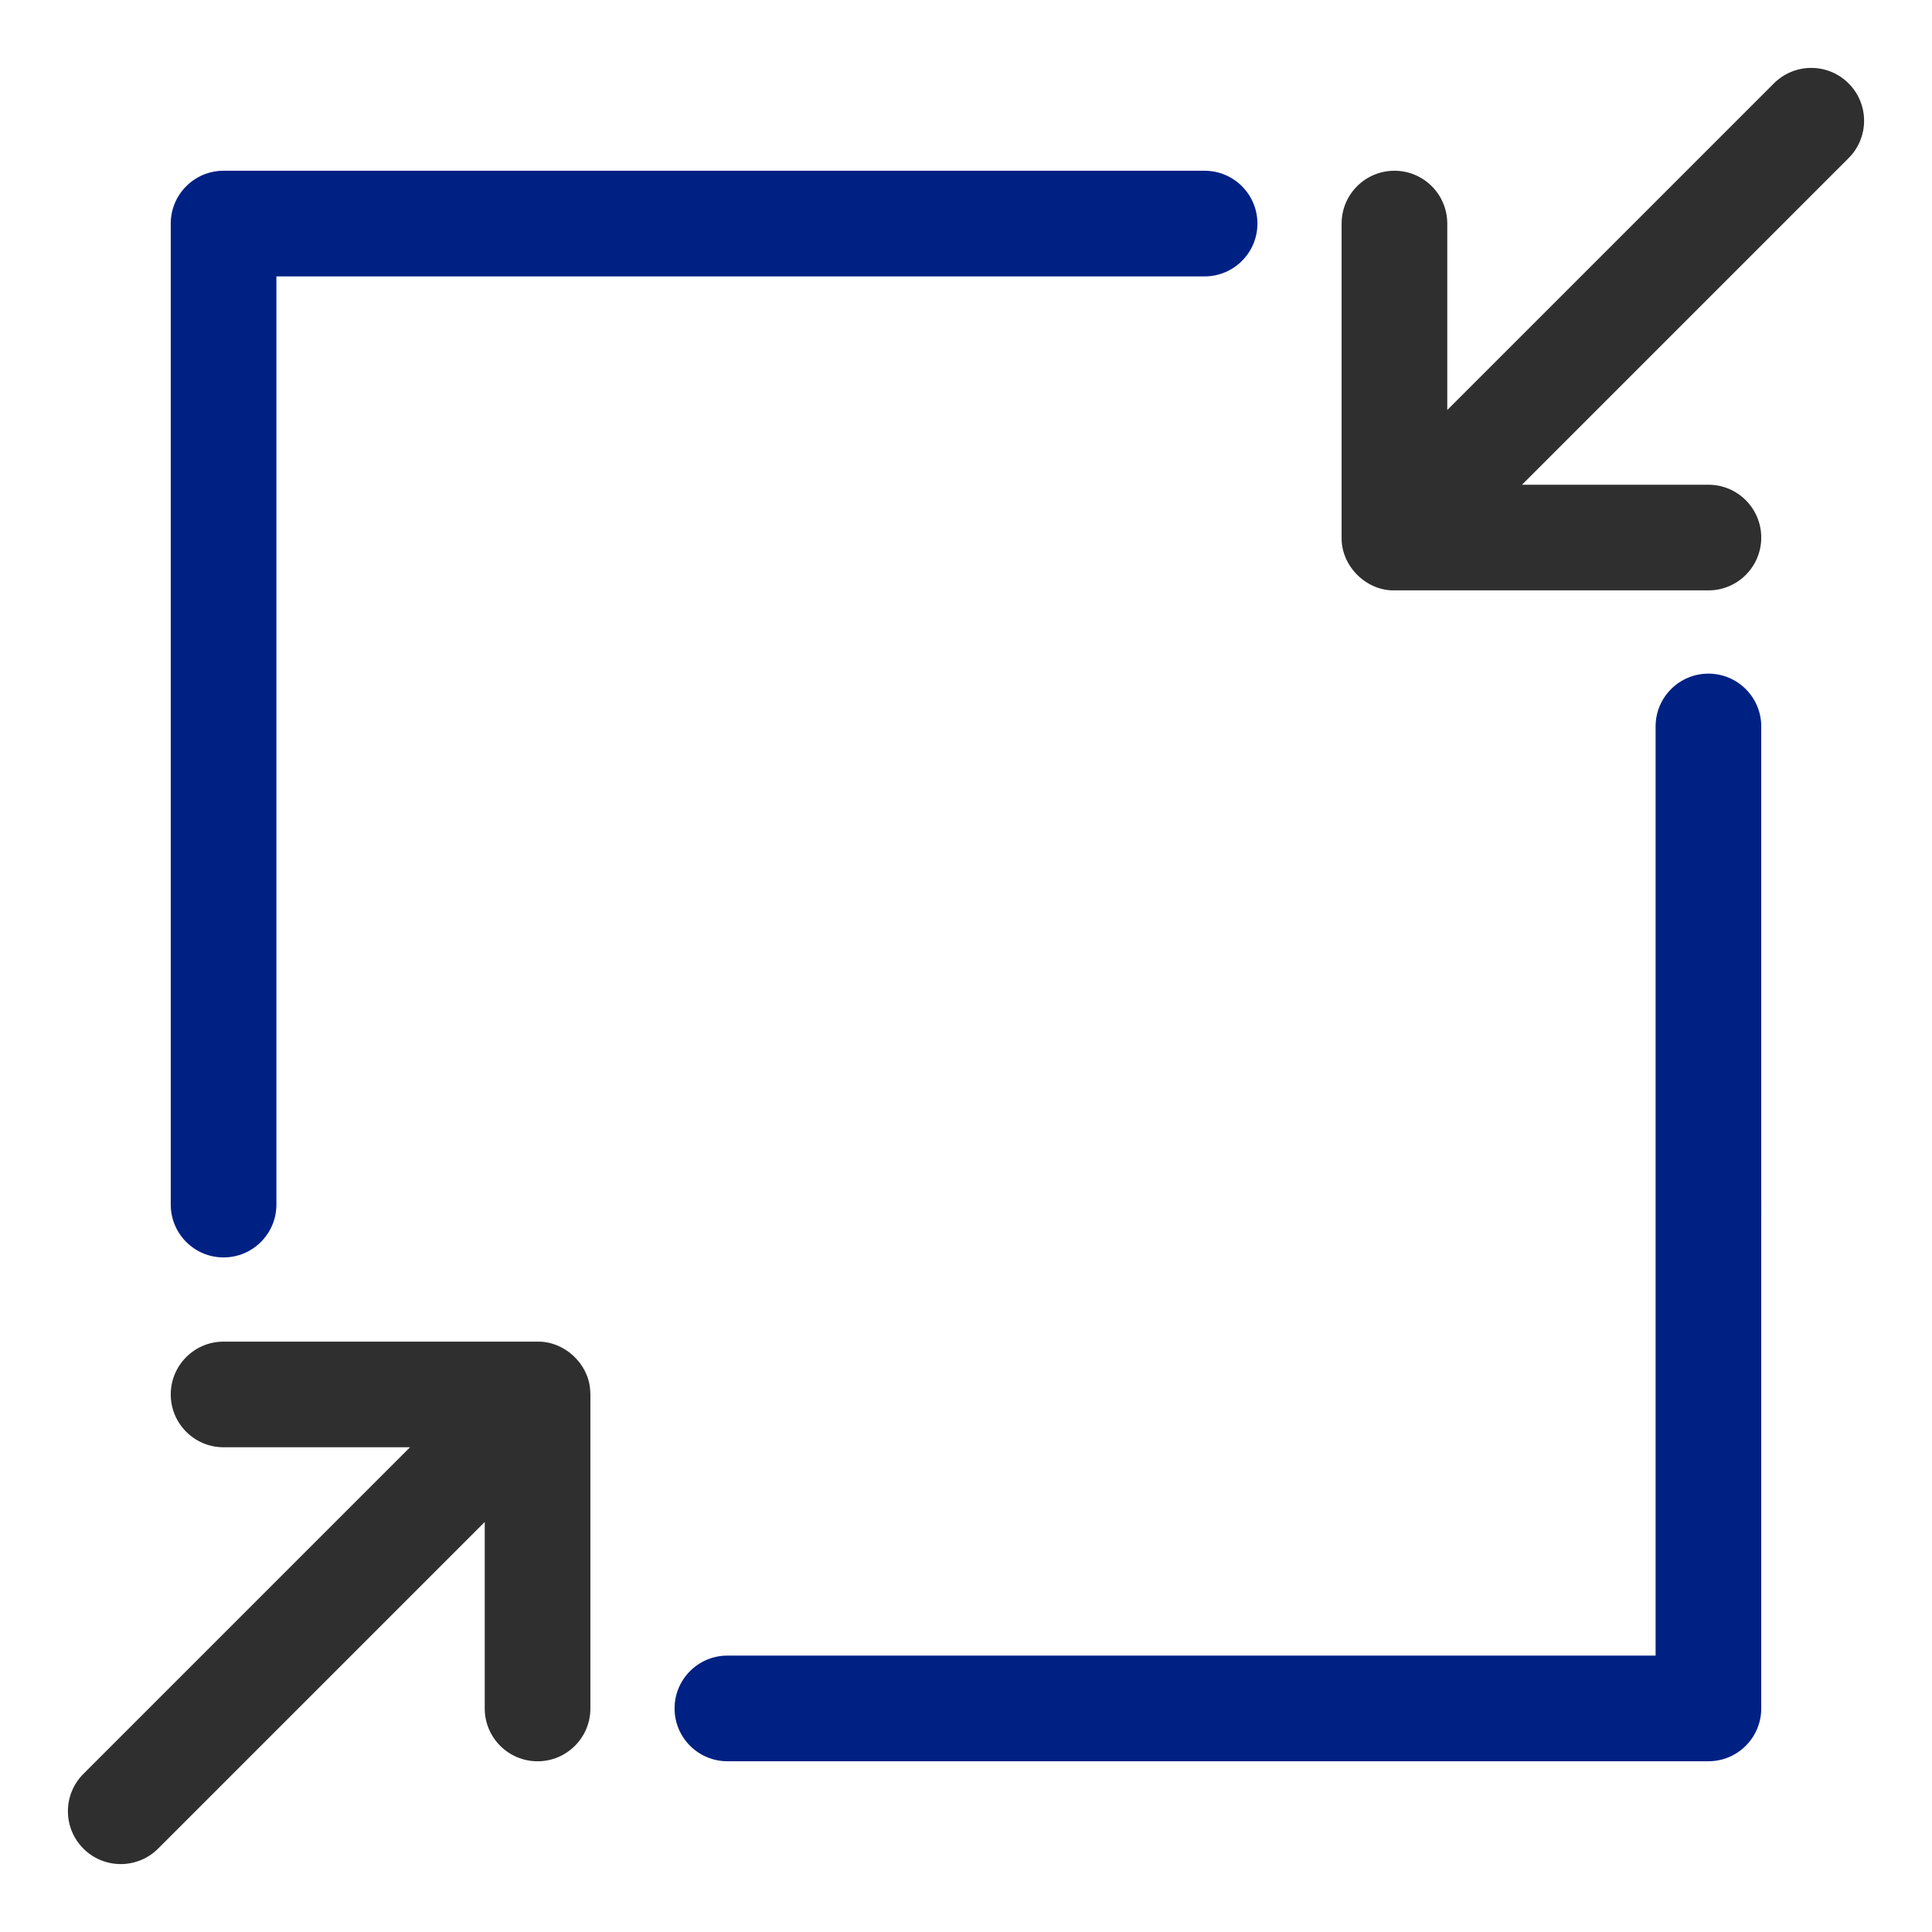 <?xml version="1.0" encoding="UTF-8"?> <svg xmlns="http://www.w3.org/2000/svg" xmlns:xlink="http://www.w3.org/1999/xlink" xmlns:svgjs="http://svgjs.com/svgjs" id="SvgjsSvg1001" width="288" height="288"> <defs id="SvgjsDefs1002"></defs> <g id="SvgjsG1008"> <svg xmlns="http://www.w3.org/2000/svg" viewBox="0 0 512 512" width="288" height="288"> <path fill="#002184" d="M59.25 333.23c7.73 0 14-6.27 14-14V73.25h245.98c7.73 0 14-6.27 14-14s-6.27-14-14-14H59.25c-7.73 0-14 6.27-14 14v259.98c0 7.73 6.26 14 14 14zm393.5-154.71c-7.73 0-14 6.27-14 14v246.23H192.77c-7.73 0-14 6.27-14 14s6.27 14 14 14h259.98c7.73 0 14-6.27 14-14V192.52c0-7.73-6.27-14-14-14z" class="color2a6fdb svgShape"></path> <path fill="#2f2f2f" d="M489.9 22.1c-5.47-5.47-14.33-5.47-19.8 0l-86.56 86.56V59.25c0-7.73-6.27-14-14-14s-14 6.27-14 14v83.21c-.13 7.52 6.48 14.14 14 14h83.21c7.73 0 14-6.27 14-14s-6.27-14-14-14h-49.41L489.9 41.9c5.47-5.47 5.47-14.33 0-19.8zM156.39 368.19c-.57-7-6.92-12.76-13.94-12.65h-83.2c-7.73 0-14 6.27-14 14s6.27 14 14 14h49.41L22.1 470.1c-5.47 5.47-5.47 14.33 0 19.8 2.73 2.73 6.32 4.1 9.9 4.1s7.17-1.37 9.9-4.1l86.56-86.56v49.42c0 7.73 6.27 14 14 14s14-6.27 14-14v-83.21c0-.47-.05-.91-.07-1.36z" class="color48d6d2 svgShape"></path> </svg> </g> </svg> 